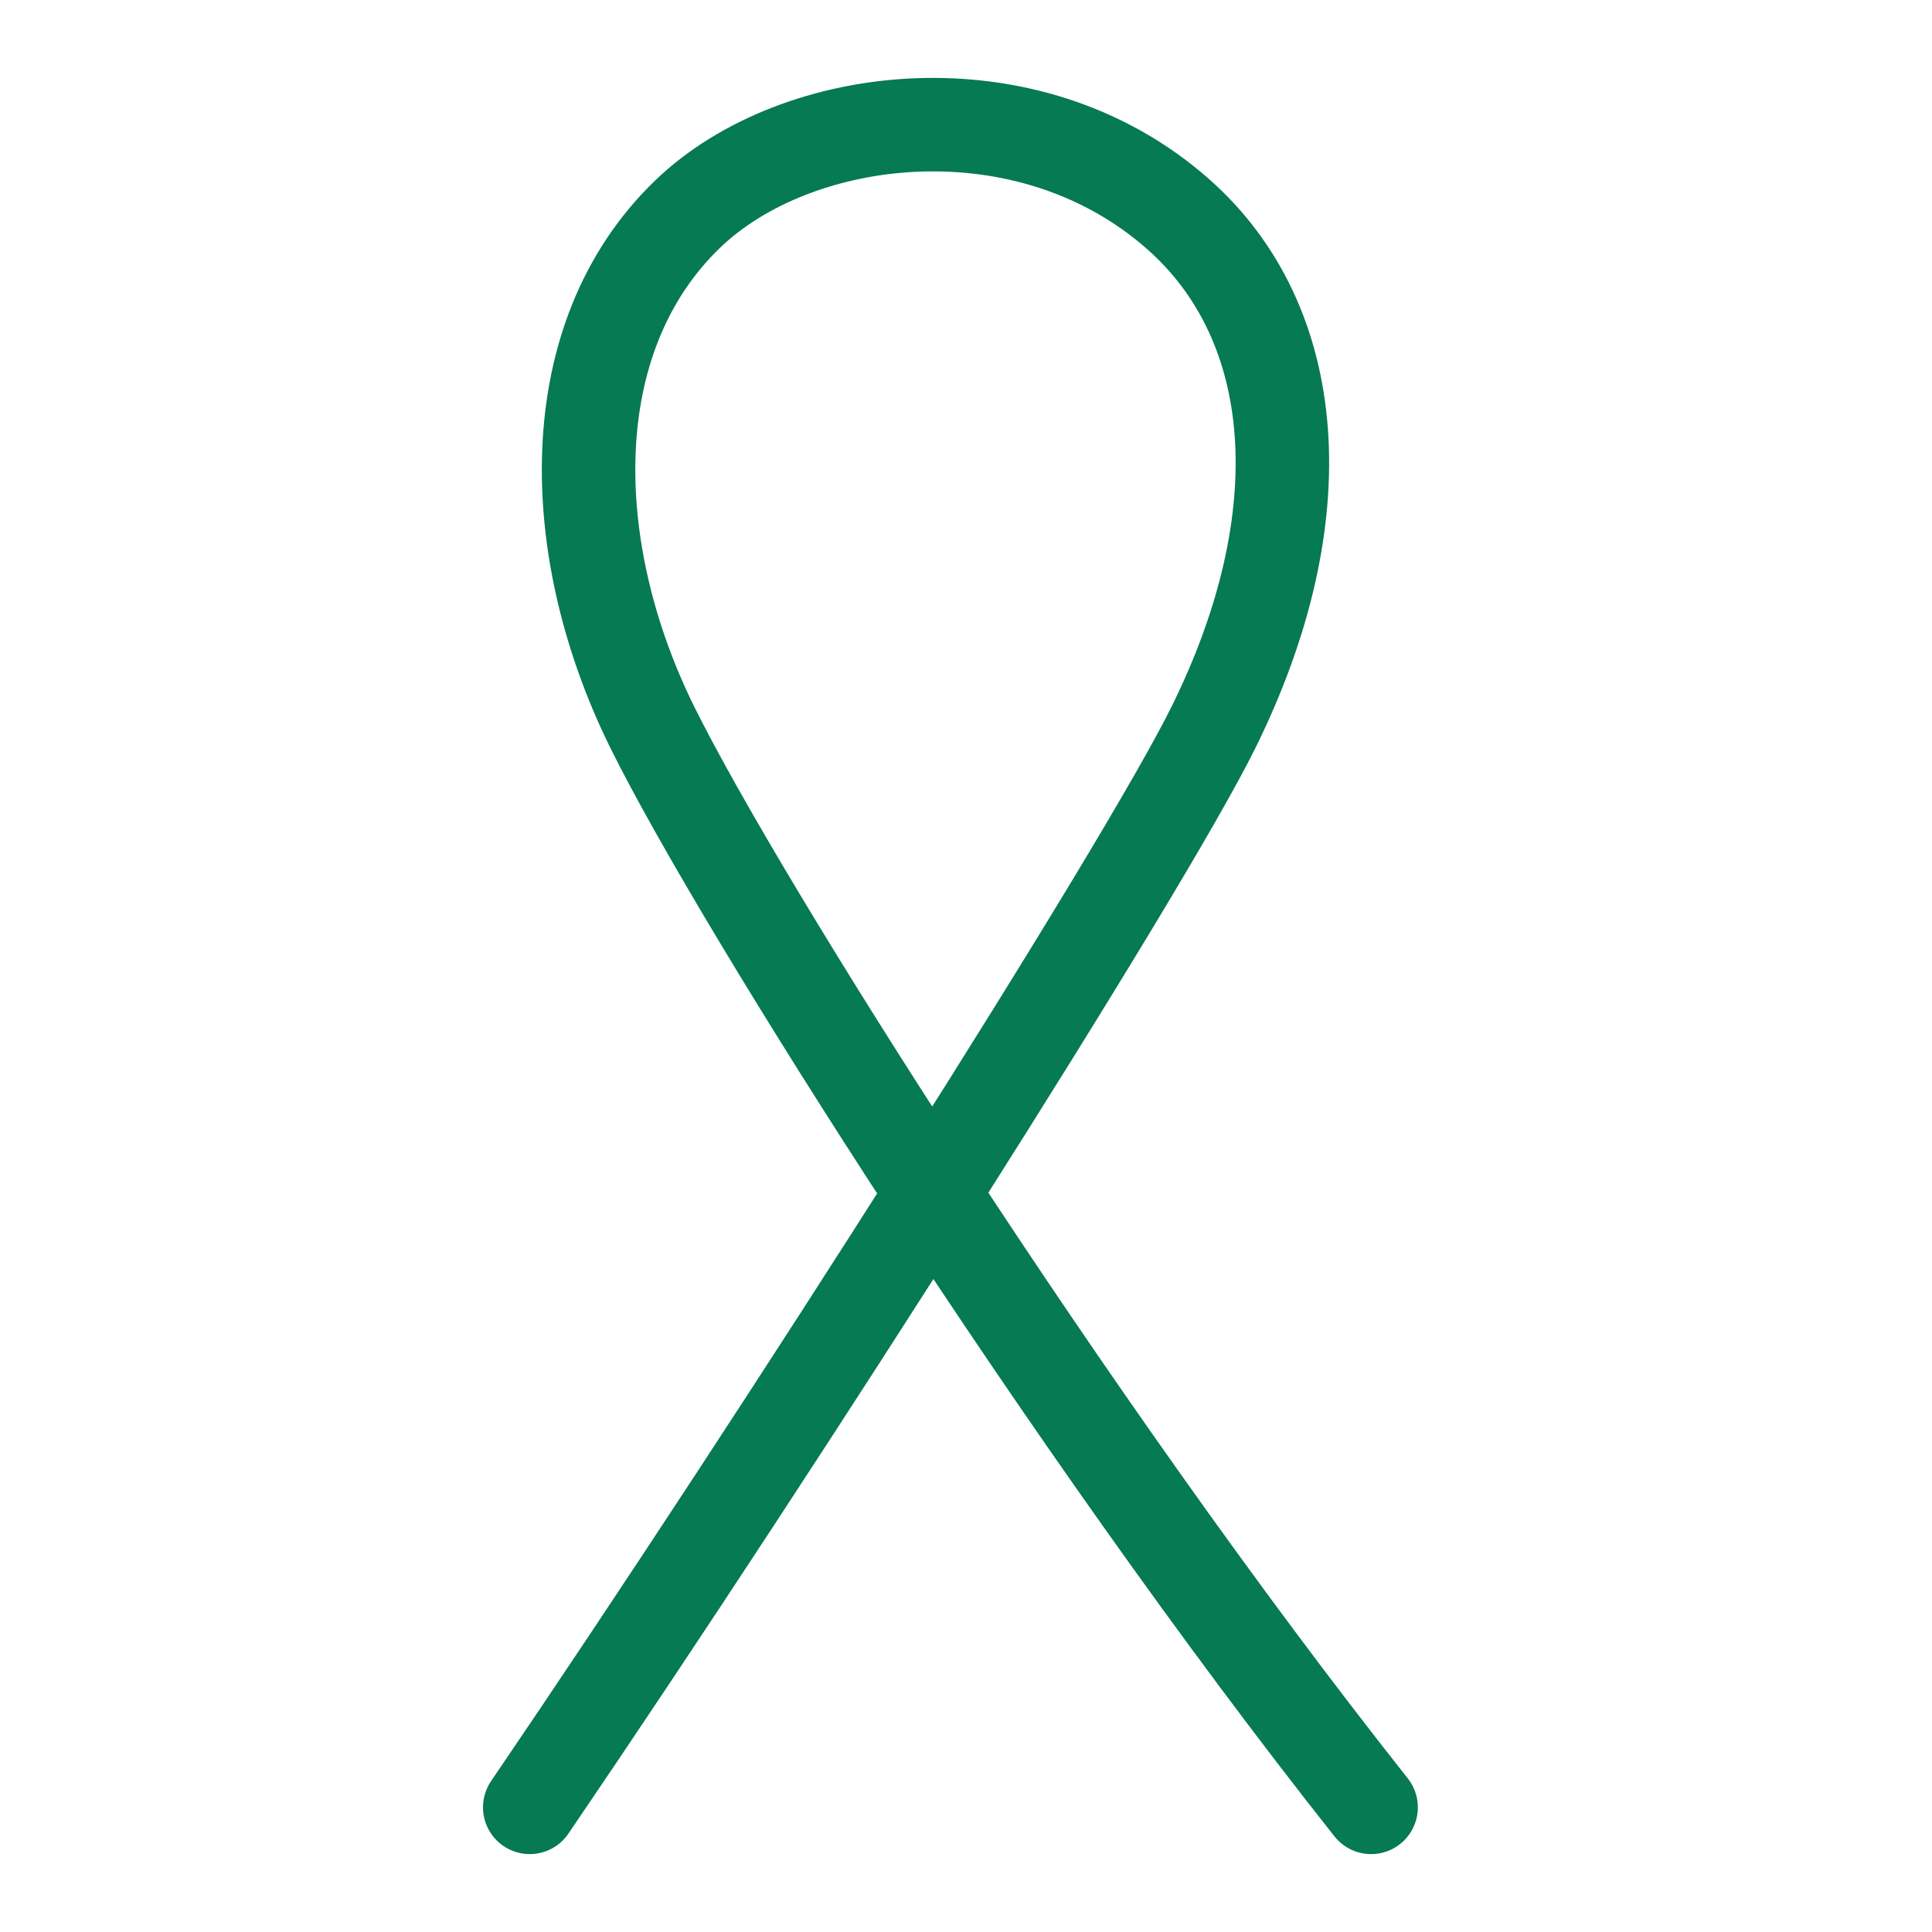<svg width="62" height="62" viewBox="0 0 62 62" fill="none" xmlns="http://www.w3.org/2000/svg">
<path d="M44 58C34.25 45.692 23.75 29.029 20.938 23.349C18.125 17.668 17.941 10.851 22.062 6.875C25.561 3.499 32.986 2.61 37.812 6.875C41.75 10.354 42.312 16.532 38.938 23.349C36.661 27.947 25.25 45.882 17 58" stroke="#067A52" stroke-width="3" stroke-linecap="round"/>
</svg>
